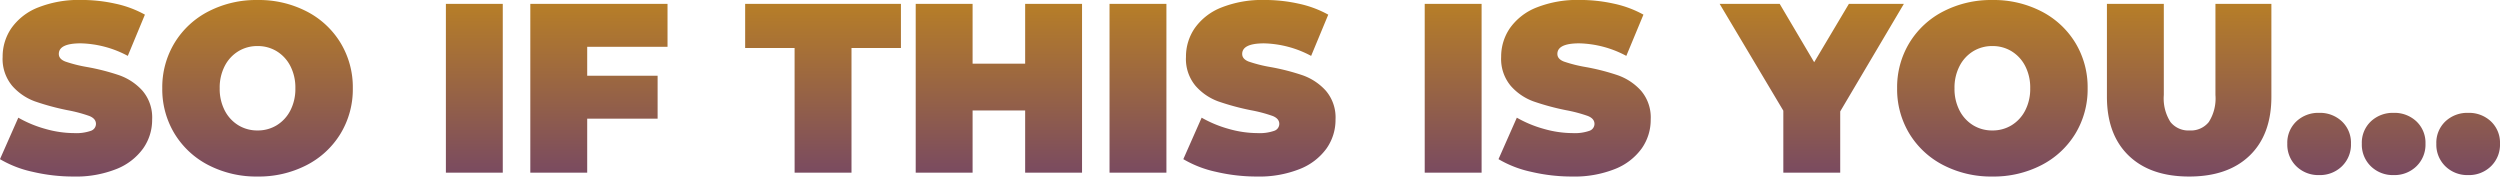 <svg xmlns="http://www.w3.org/2000/svg" width="404.313" height="28.548"><defs><linearGradient id="a" x1=".5" x2=".5" y2="1" gradientUnits="objectBoundingBox"><stop offset="0" stop-color="#b87f26"/><stop offset="1" stop-color="#512886"/></linearGradient></defs><path data-name="SO IF THIS IS PURPLE 2" d="M-393.2.624a28.64 28.64 0 0 1-6.611-.761 17.721 17.721 0 0 1-5.285-2.048l2.964-6.708a18.9 18.9 0 0 0 4.368 1.813 17.073 17.073 0 0 0 4.641.682 7.193 7.193 0 0 0 2.73-.37 1.19 1.19 0 0 0 .819-1.112q0-.858-1.072-1.287a23.065 23.065 0 0 0-3.53-.936 40.028 40.028 0 0 1-5.265-1.424 8.973 8.973 0 0 1-3.666-2.5 6.769 6.769 0 0 1-1.56-4.7 8.1 8.1 0 0 1 1.443-4.68 9.533 9.533 0 0 1 4.31-3.315 17.9 17.9 0 0 1 6.961-1.209 25.275 25.275 0 0 1 5.518.6 17.287 17.287 0 0 1 4.778 1.775l-2.769 6.669a16.926 16.926 0 0 0-7.605-2.028q-3.549 0-3.549 1.716 0 .819 1.053 1.229a22.3 22.3 0 0 0 3.471.878 35.693 35.693 0 0 1 5.265 1.345 9.159 9.159 0 0 1 3.724 2.476 6.644 6.644 0 0 1 1.579 4.68 8.006 8.006 0 0 1-1.443 4.66A9.713 9.713 0 0 1-386.237-.6 17.647 17.647 0 0 1-393.2.624Zm29.757 0a16.844 16.844 0 0 1-7.917-1.833 13.768 13.768 0 0 1-5.5-5.09 13.821 13.821 0 0 1-1.989-7.351 13.821 13.821 0 0 1 1.992-7.35 13.768 13.768 0 0 1 5.5-5.09 16.844 16.844 0 0 1 7.917-1.833 16.844 16.844 0 0 1 7.917 1.833 13.768 13.768 0 0 1 5.5 5.09 13.821 13.821 0 0 1 1.989 7.352 13.821 13.821 0 0 1-1.991 7.348 13.768 13.768 0 0 1-5.5 5.09 16.844 16.844 0 0 1-7.916 1.834Zm0-7.449a5.868 5.868 0 0 0 3.1-.839 6 6 0 0 0 2.2-2.379 7.576 7.576 0 0 0 .819-3.608 7.576 7.576 0 0 0-.819-3.608 6 6 0 0 0-2.2-2.379 5.868 5.868 0 0 0-3.1-.838 5.868 5.868 0 0 0-3.1.838 6 6 0 0 0-2.2 2.379 7.576 7.576 0 0 0-.819 3.608 7.576 7.576 0 0 0 .819 3.608 6 6 0 0 0 2.2 2.379 5.868 5.868 0 0 0 3.102.839Zm30.461-20.475h9.2V0h-9.2Zm22.854 6.942v4.68h11.388v6.942h-11.388V0h-9.2v-27.3h22.191v6.942Zm33.54.195h-7.995V-27.3h25.194v7.137h-7.995V0h-9.2ZM-230.1-27.3V0h-9.2v-10.062h-8.5V0h-9.2v-27.3h9.2v9.672h8.5V-27.3Zm4.446 0h9.2V0h-9.2ZM-201.825.624a28.64 28.64 0 0 1-6.61-.761 17.721 17.721 0 0 1-5.285-2.048l2.964-6.708a18.9 18.9 0 0 0 4.368 1.813 17.073 17.073 0 0 0 4.641.682 7.193 7.193 0 0 0 2.73-.37 1.19 1.19 0 0 0 .819-1.112q0-.858-1.073-1.287a23.065 23.065 0 0 0-3.529-.933 40.026 40.026 0 0 1-5.265-1.424 8.973 8.973 0 0 1-3.666-2.5 6.769 6.769 0 0 1-1.56-4.7 8.1 8.1 0 0 1 1.443-4.68 9.533 9.533 0 0 1 4.31-3.315 17.9 17.9 0 0 1 6.961-1.209 25.275 25.275 0 0 1 5.519.6 17.287 17.287 0 0 1 4.777 1.775l-2.769 6.669a16.925 16.925 0 0 0-7.6-2.028q-3.549 0-3.549 1.716 0 .819 1.053 1.229a22.3 22.3 0 0 0 3.471.878 35.692 35.692 0 0 1 5.265 1.345 9.159 9.159 0 0 1 3.725 2.476 6.644 6.644 0 0 1 1.579 4.68 8.007 8.007 0 0 1-1.443 4.66A9.713 9.713 0 0 1-194.864-.6a17.647 17.647 0 0 1-6.961 1.224Zm27.144-27.924h9.2V0h-9.2ZM-150.852.624a28.64 28.64 0 0 1-6.61-.761 17.721 17.721 0 0 1-5.285-2.048l2.964-6.708a18.9 18.9 0 0 0 4.368 1.813 17.073 17.073 0 0 0 4.641.682 7.193 7.193 0 0 0 2.73-.37 1.19 1.19 0 0 0 .819-1.112q0-.858-1.073-1.287a23.065 23.065 0 0 0-3.529-.936 40.026 40.026 0 0 1-5.265-1.424 8.973 8.973 0 0 1-3.666-2.5 6.769 6.769 0 0 1-1.56-4.7 8.1 8.1 0 0 1 1.443-4.68 9.533 9.533 0 0 1 4.31-3.315 17.9 17.9 0 0 1 6.961-1.209 25.275 25.275 0 0 1 5.519.6 17.287 17.287 0 0 1 4.777 1.775l-2.769 6.669a16.925 16.925 0 0 0-7.6-2.028q-3.549 0-3.549 1.716 0 .819 1.053 1.229a22.3 22.3 0 0 0 3.471.878 35.692 35.692 0 0 1 5.265 1.345 9.159 9.159 0 0 1 3.725 2.476 6.644 6.644 0 0 1 1.579 4.68 8.007 8.007 0 0 1-1.443 4.66A9.713 9.713 0 0 1-143.891-.6a17.647 17.647 0 0 1-6.961 1.224Zm43.368-10.53V0h-9.2v-10.023l-10.3-17.277h9.711l5.577 9.438 5.616-9.438h8.892ZM-82.875.624a16.844 16.844 0 0 1-7.917-1.833 13.768 13.768 0 0 1-5.5-5.09 13.821 13.821 0 0 1-1.988-7.351A13.821 13.821 0 0 1-96.291-21a13.768 13.768 0 0 1 5.5-5.09 16.844 16.844 0 0 1 7.917-1.833 16.844 16.844 0 0 1 7.917 1.833 13.768 13.768 0 0 1 5.5 5.09 13.821 13.821 0 0 1 1.987 7.35 13.821 13.821 0 0 1-1.989 7.35 13.768 13.768 0 0 1-5.5 5.09A16.844 16.844 0 0 1-82.875.624Zm0-7.449a5.868 5.868 0 0 0 3.1-.839 6 6 0 0 0 2.2-2.379 7.576 7.576 0 0 0 .819-3.608 7.576 7.576 0 0 0-.819-3.608 6 6 0 0 0-2.2-2.379 5.868 5.868 0 0 0-3.1-.838 5.868 5.868 0 0 0-3.1.838 6 6 0 0 0-2.2 2.379A7.576 7.576 0 0 0-89-13.65a7.576 7.576 0 0 0 .819 3.608 6 6 0 0 0 2.2 2.379 5.868 5.868 0 0 0 3.106.838ZM-51.051.624q-6.279 0-9.789-3.393t-3.51-9.516V-27.3h9.2v14.742a7.094 7.094 0 0 0 1.076 4.368 3.708 3.708 0 0 0 3.1 1.365 3.708 3.708 0 0 0 3.1-1.365 7.094 7.094 0 0 0 1.074-4.368V-27.3h9.048v15.015q0 6.123-3.51 9.516T-51.051.624ZM-30.03.39a5.07 5.07 0 0 1-3.685-1.423 4.868 4.868 0 0 1-1.463-3.647 4.741 4.741 0 0 1 1.463-3.608 5.148 5.148 0 0 1 3.685-1.384 5.148 5.148 0 0 1 3.685 1.384 4.741 4.741 0 0 1 1.463 3.608 4.868 4.868 0 0 1-1.463 3.646A5.07 5.07 0 0 1-30.03.39Zm12.051 0a5.07 5.07 0 0 1-3.686-1.423 4.868 4.868 0 0 1-1.462-3.647 4.741 4.741 0 0 1 1.462-3.608 5.148 5.148 0 0 1 3.686-1.384 5.148 5.148 0 0 1 3.685 1.384 4.741 4.741 0 0 1 1.463 3.608 4.868 4.868 0 0 1-1.462 3.646A5.07 5.07 0 0 1-17.979.39Zm12.051 0a5.07 5.07 0 0 1-3.686-1.423 4.868 4.868 0 0 1-1.462-3.647 4.741 4.741 0 0 1 1.462-3.608 5.148 5.148 0 0 1 3.686-1.384 5.148 5.148 0 0 1 3.685 1.384A4.741 4.741 0 0 1-.78-4.68a4.868 4.868 0 0 1-1.463 3.647A5.07 5.07 0 0 1-5.928.39Z" transform="translate(405.093 27.924)" fill="url(#a)"/></svg>